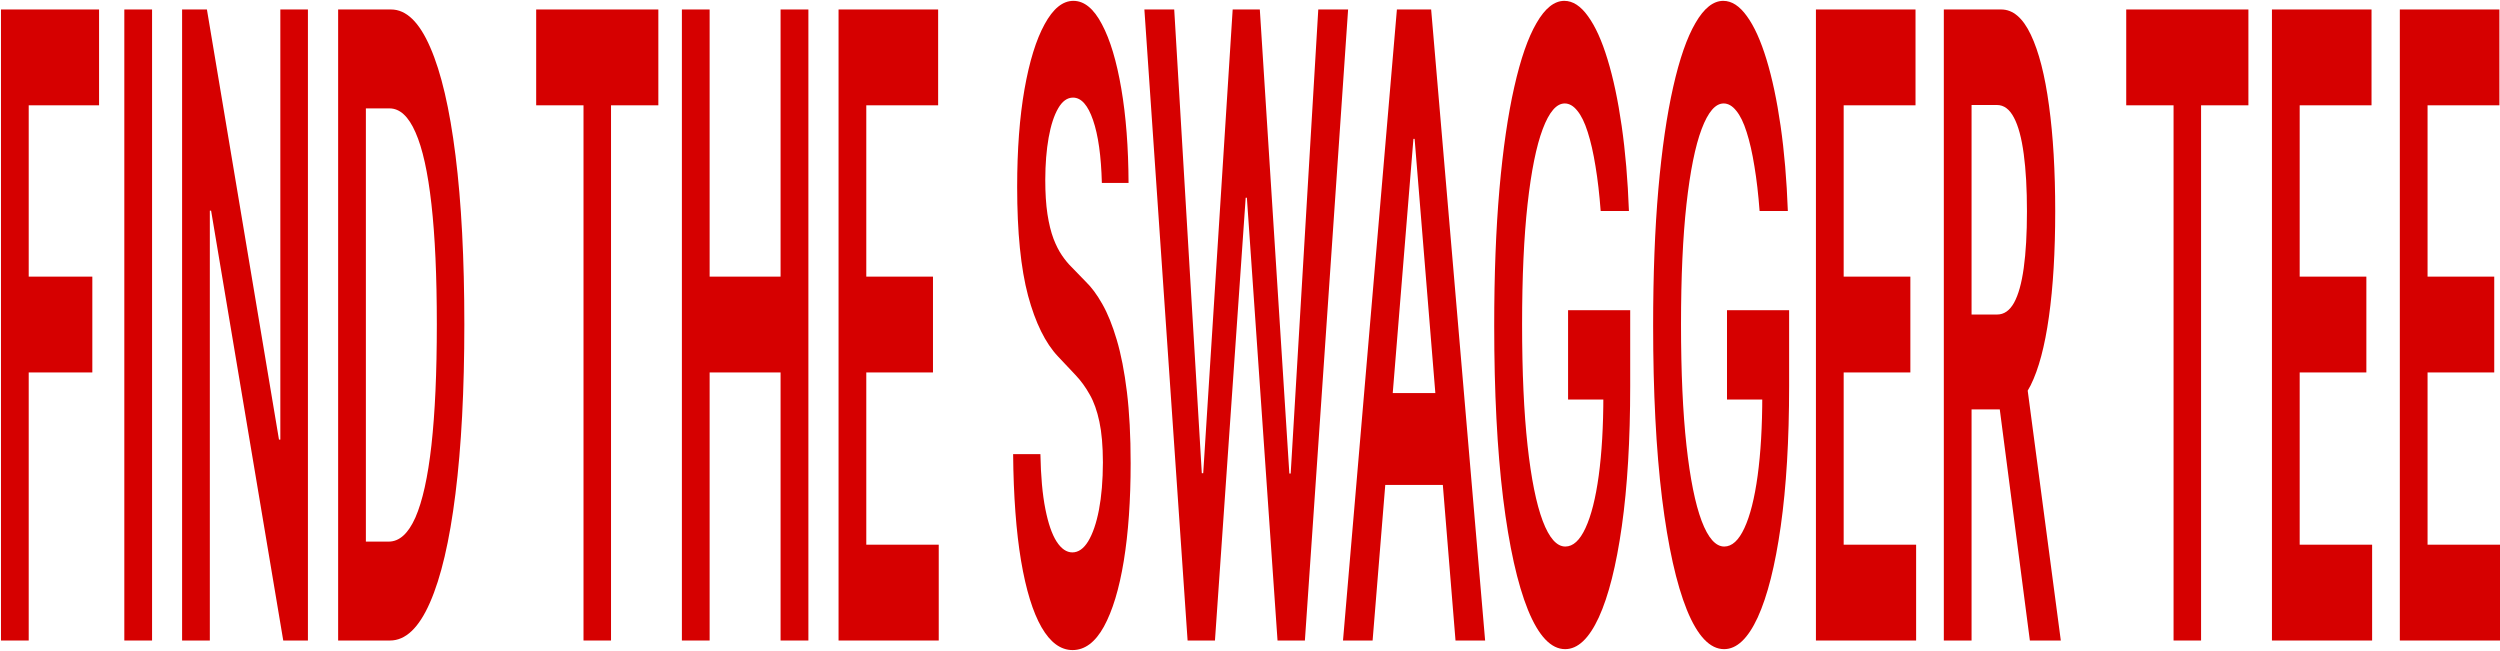 <?xml version="1.0" encoding="UTF-8"?> <svg xmlns="http://www.w3.org/2000/svg" width="1563" height="407" viewBox="0 0 1563 407" fill="none"><path d="M1500.37 400.45V5.928H1562.63V65.838H1517.71V172.945H1559.4V232.855H1517.71V340.54H1563V400.45H1500.37Z" fill="#D60000"></path><path d="M1420.42 400.45V5.928H1482.68V65.838H1437.76V172.945H1479.45V232.855H1437.76V340.54H1483.05V400.45H1420.42Z" fill="#D60000"></path><path d="M1329.32 65.838V5.928H1405.7V65.838H1376.11V400.45H1358.91V65.838H1329.32Z" fill="#D60000"></path><path d="M1215.28 400.45V5.928H1251.17C1258.53 5.928 1264.7 11.194 1269.68 21.724C1274.7 32.255 1278.48 47.024 1281.04 66.031C1283.63 84.91 1284.92 106.935 1284.92 132.106C1284.92 157.406 1283.61 179.366 1280.99 197.988C1278.41 216.481 1274.59 230.801 1269.54 240.946C1264.49 250.963 1258.29 255.972 1250.94 255.972H1225.37V196.64H1248.6C1252.9 196.64 1256.42 194.199 1259.16 189.319C1261.91 184.311 1263.93 177.055 1265.24 167.551C1266.58 157.919 1267.25 146.104 1267.25 132.106C1267.25 118.108 1266.58 106.164 1265.24 96.275C1263.9 86.258 1261.86 78.681 1259.12 73.544C1256.38 68.279 1252.84 65.646 1248.51 65.646H1232.62V400.45H1215.28ZM1264.73 221.682L1288.42 400.45H1269.07L1245.8 221.682H1264.73Z" fill="#D60000"></path><path d="M1135.32 400.45V5.928H1197.58V65.838H1152.66V172.945H1194.36V232.855H1152.66V340.54H1197.96V400.45H1135.32Z" fill="#D60000"></path><path d="M1100.1 131.913C1099.32 121.511 1098.24 112.2 1096.87 103.981C1095.53 95.633 1093.91 88.505 1092.01 82.598C1090.14 76.69 1087.99 72.26 1085.56 69.306C1083.13 66.224 1080.48 64.682 1077.61 64.682C1072.47 64.682 1067.89 70.012 1063.87 80.671C1059.85 91.331 1056.69 106.998 1054.38 127.675C1052.11 148.223 1050.97 173.266 1050.97 202.804C1050.97 232.598 1052.11 257.834 1054.38 278.51C1056.66 299.187 1059.82 314.919 1063.87 325.707C1067.92 336.366 1072.63 341.695 1077.99 341.695C1082.85 341.695 1087.05 337.843 1090.61 330.137C1094.19 322.432 1096.95 311.516 1098.88 297.389C1100.81 283.134 1101.78 266.438 1101.78 247.303L1105.7 249.807H1079.72V193.942H1118.56V241.331C1118.56 275.107 1116.81 304.324 1113.32 328.981C1109.83 353.639 1105.03 372.646 1098.93 386.002C1092.82 399.23 1085.81 405.844 1077.89 405.844C1069.08 405.844 1061.33 397.689 1054.66 381.379C1048.03 364.94 1042.84 341.631 1039.1 311.451C1035.39 281.143 1033.54 245.184 1033.54 203.574C1033.54 171.725 1034.63 143.279 1036.81 118.236C1039.02 93.193 1042.11 71.938 1046.06 54.473C1050.02 36.878 1054.66 23.522 1059.99 14.404C1065.32 5.157 1071.12 0.534 1077.38 0.534C1082.68 0.534 1087.62 3.745 1092.2 10.166C1096.78 16.459 1100.84 25.448 1104.4 37.135C1107.98 48.822 1110.92 62.692 1113.23 78.745C1115.54 94.798 1117.05 112.521 1117.76 131.913H1100.1Z" fill="#D60000"></path><path d="M1000.74 131.913C999.959 121.511 998.884 112.2 997.513 103.981C996.173 95.633 994.553 88.505 992.652 82.598C990.782 76.69 988.632 72.26 986.202 69.306C983.771 66.224 981.123 64.682 978.256 64.682C973.115 64.682 968.534 70.012 964.514 80.671C960.495 91.331 957.332 106.998 955.026 127.675C952.751 148.223 951.614 173.266 951.614 202.804C951.614 232.598 952.751 257.834 955.026 278.51C957.301 299.187 960.463 314.919 964.514 325.707C968.565 336.366 973.27 341.695 978.63 341.695C983.491 341.695 987.697 337.843 991.25 330.137C994.833 322.432 997.591 311.516 999.523 297.389C1001.45 283.134 1002.42 266.438 1002.42 247.303L1006.35 249.807H980.359V193.942H1019.2V241.331C1019.2 275.107 1017.46 304.324 1013.97 328.981C1010.48 353.639 1005.68 372.646 999.57 386.002C993.462 399.23 986.451 405.844 978.536 405.844C969.718 405.844 961.975 397.689 955.306 381.379C948.669 364.94 943.481 341.631 939.742 311.451C936.034 281.143 934.18 245.184 934.18 203.574C934.18 171.725 935.27 143.279 937.452 118.236C939.664 93.193 942.749 71.938 946.706 54.473C950.664 36.878 955.306 23.522 960.635 14.404C965.963 5.157 971.759 0.534 978.022 0.534C983.319 0.534 988.258 3.745 992.839 10.166C997.42 16.459 1001.49 25.448 1005.04 37.135C1008.62 48.822 1011.57 62.692 1013.87 78.745C1016.18 94.798 1017.69 112.521 1018.41 131.913H1000.74Z" fill="#D60000"></path><path d="M858.154 400.45H839.645L873.344 5.928H894.751L928.498 400.45H909.989L884.422 86.836H883.674L858.154 400.45ZM858.761 245.762H909.241V303.168H858.761V245.762Z" fill="#D60000"></path><path d="M742.485 400.45L715.469 5.928H734.118L751.365 295.848H752.253L770.669 5.928H787.636L806.098 296.041H806.94L824.187 5.928H842.836L815.82 400.45H798.713L779.55 123.63H778.802L759.592 400.45H742.485Z" fill="#D60000"></path><path d="M688.885 114.383C688.449 97.559 686.611 84.46 683.37 75.085C680.16 65.71 675.985 61.022 670.843 61.022C667.229 61.022 664.128 63.27 661.542 67.765C658.956 72.26 656.977 78.36 655.606 86.065C654.235 93.771 653.534 102.568 653.503 112.457C653.503 120.676 653.955 127.803 654.858 133.839C655.793 139.875 657.055 145.012 658.644 149.25C660.233 153.36 661.994 156.827 663.926 159.653C665.858 162.478 667.805 164.854 669.768 166.78L678.743 176.027C682.357 179.495 685.831 184.182 689.166 190.09C692.531 195.997 695.538 203.446 698.187 212.436C700.866 221.425 702.985 232.277 704.543 244.991C706.101 257.705 706.88 272.603 706.88 289.683C706.88 312.8 705.447 333.155 702.58 350.749C699.713 368.215 695.569 381.893 690.147 391.781C684.756 401.542 678.228 406.422 670.563 406.422C663.116 406.422 656.65 401.67 651.166 392.167C645.713 382.663 641.444 368.793 638.359 350.557C635.305 332.32 633.654 310.103 633.404 283.904H650.465C650.714 297.646 651.742 309.076 653.549 318.194C655.357 327.312 657.709 334.118 660.607 338.613C663.536 343.108 666.808 345.356 670.423 345.356C674.193 345.356 677.496 343.044 680.332 338.421C683.198 333.669 685.442 327.119 687.062 318.772C688.683 310.296 689.508 300.407 689.54 289.105C689.508 278.831 688.776 270.355 687.343 263.677C685.909 256.871 683.9 251.22 681.313 246.725C678.758 242.102 675.767 237.992 672.339 234.396L661.449 222.838C653.565 214.49 647.333 201.84 642.752 184.888C638.203 167.808 635.928 145.141 635.928 116.887C635.928 93.642 637.455 73.287 640.509 55.821C643.594 38.355 647.785 24.806 653.082 15.175C658.379 5.414 664.378 0.534 671.077 0.534C677.87 0.534 683.822 5.414 688.932 15.175C694.073 24.806 698.109 38.227 701.038 55.436C703.967 72.516 705.478 92.165 705.572 114.383H688.885Z" fill="#D60000"></path><path d="M524.264 400.45V5.928H586.522V65.838H541.604V172.945H583.297V232.855H541.604V340.54H586.896V400.45H524.264Z" fill="#D60000"></path><path d="M426.318 400.45V5.928H443.659V172.945H488.016V5.928H505.403V400.45H488.016V232.855H443.659V400.45H426.318Z" fill="#D60000"></path><path d="M335.223 65.838V5.928H411.597V65.838H382.01V400.45H364.809V65.838H335.223Z" fill="#D60000"></path><path d="M243.844 400.45H211.406V5.928H244.498C254.002 5.928 262.166 13.826 268.99 29.623C275.846 45.291 281.112 67.829 284.789 97.239C288.466 126.648 290.304 161.836 290.304 202.804C290.304 243.9 288.45 279.217 284.742 308.755C281.065 338.292 275.752 360.96 268.804 376.756C261.886 392.552 253.566 400.45 243.844 400.45ZM228.747 338.614H243.003C249.671 338.614 255.233 333.605 259.689 323.588C264.145 313.442 267.495 298.352 269.738 278.318C271.982 258.155 273.104 232.984 273.104 202.804C273.104 172.624 271.982 147.581 269.738 127.675C267.495 107.641 264.176 92.679 259.783 82.791C255.42 72.773 249.998 67.765 243.517 67.765H228.747V338.614Z" fill="#D60000"></path><path d="M192.512 5.928V400.45H177.087L131.983 131.721H131.188V400.45H113.848V5.928H129.365L174.423 274.85H175.265V5.928H192.512Z" fill="#D60000"></path><path d="M95.069 5.928V400.45H77.728V5.928H95.069Z" fill="#D60000"></path><path d="M0.607 400.45V5.928H61.931V65.838H17.948V172.945H57.724V232.855H17.948V400.45H0.607Z" fill="#D60000"></path></svg> 